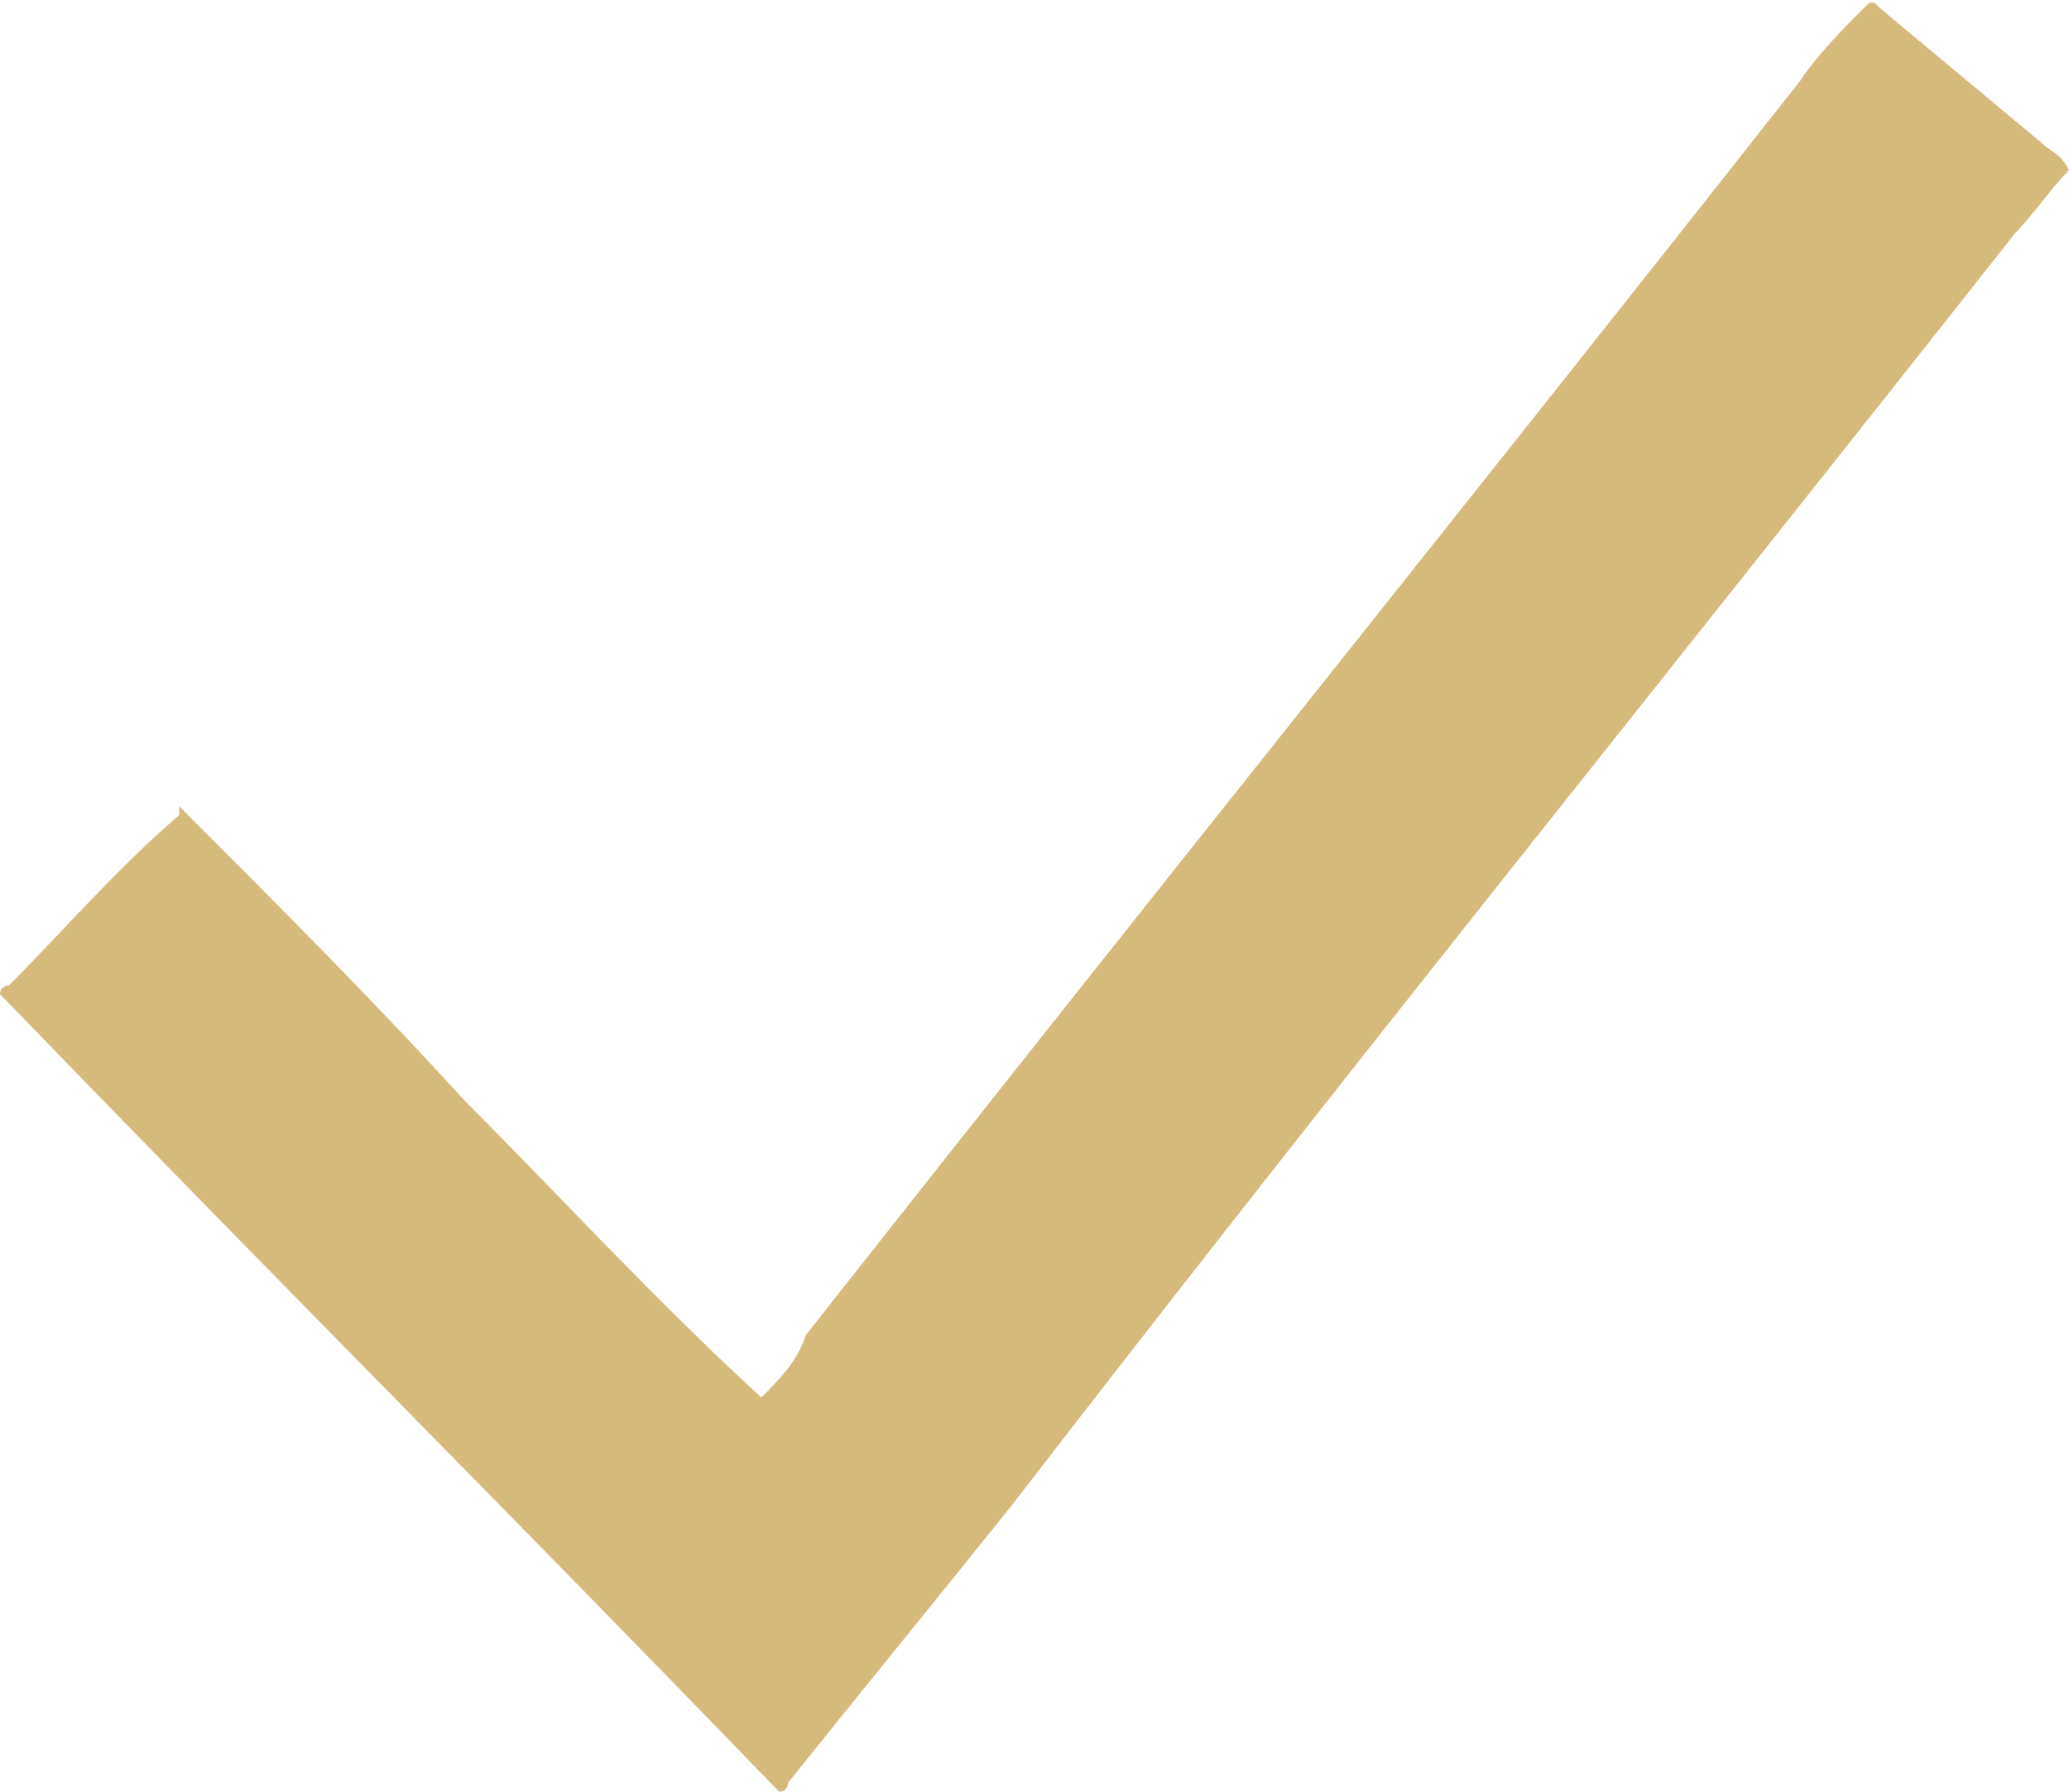 <?xml version="1.0" encoding="utf-8"?>
<!-- Generator: Adobe Illustrator 22.0.1, SVG Export Plug-In . SVG Version: 6.00 Build 0)  -->
<svg version="1.1" id="Layer_1" xmlns="http://www.w3.org/2000/svg" xmlns:xlink="http://www.w3.org/1999/xlink" x="0px" y="0px"
	 viewBox="0 0 23.1 20" style="enable-background:new 0 0 23.1 20;" xml:space="preserve">
<style type="text/css">
	.st0{fill:#D5BA7C;}
</style>
<path class="st0" d="M23.1,1.9c-0.2,0.2-0.4,0.5-0.6,0.7C18.8,7.3,15,12,11.3,16.8c-0.8,1-1.7,2.1-2.5,3.1c0,0,0,0.1-0.1,0.1
	c0,0-0.1-0.1-0.1-0.1c-2.8-2.9-5.7-5.8-8.5-8.7c0,0-0.1-0.1-0.1-0.1c0,0,0,0,0,0C0,11,0.1,11,0.1,11C0.7,10.4,1.3,9.7,2,9.1
	C2,9.1,2,9,2,9c1.1,1.1,2.2,2.2,3.2,3.3c1.1,1.1,2.1,2.2,3.3,3.3c0.2-0.2,0.4-0.4,0.5-0.7c3.7-4.7,7.4-9.3,11.1-14
	c0.2-0.3,0.5-0.6,0.7-0.8C20.9,0,20.9,0,21,0.1c0.6,0.5,1.2,1,1.8,1.5C22.9,1.7,23,1.7,23.1,1.9C23.1,1.8,23.1,1.9,23.1,1.9z"/>
</svg>
